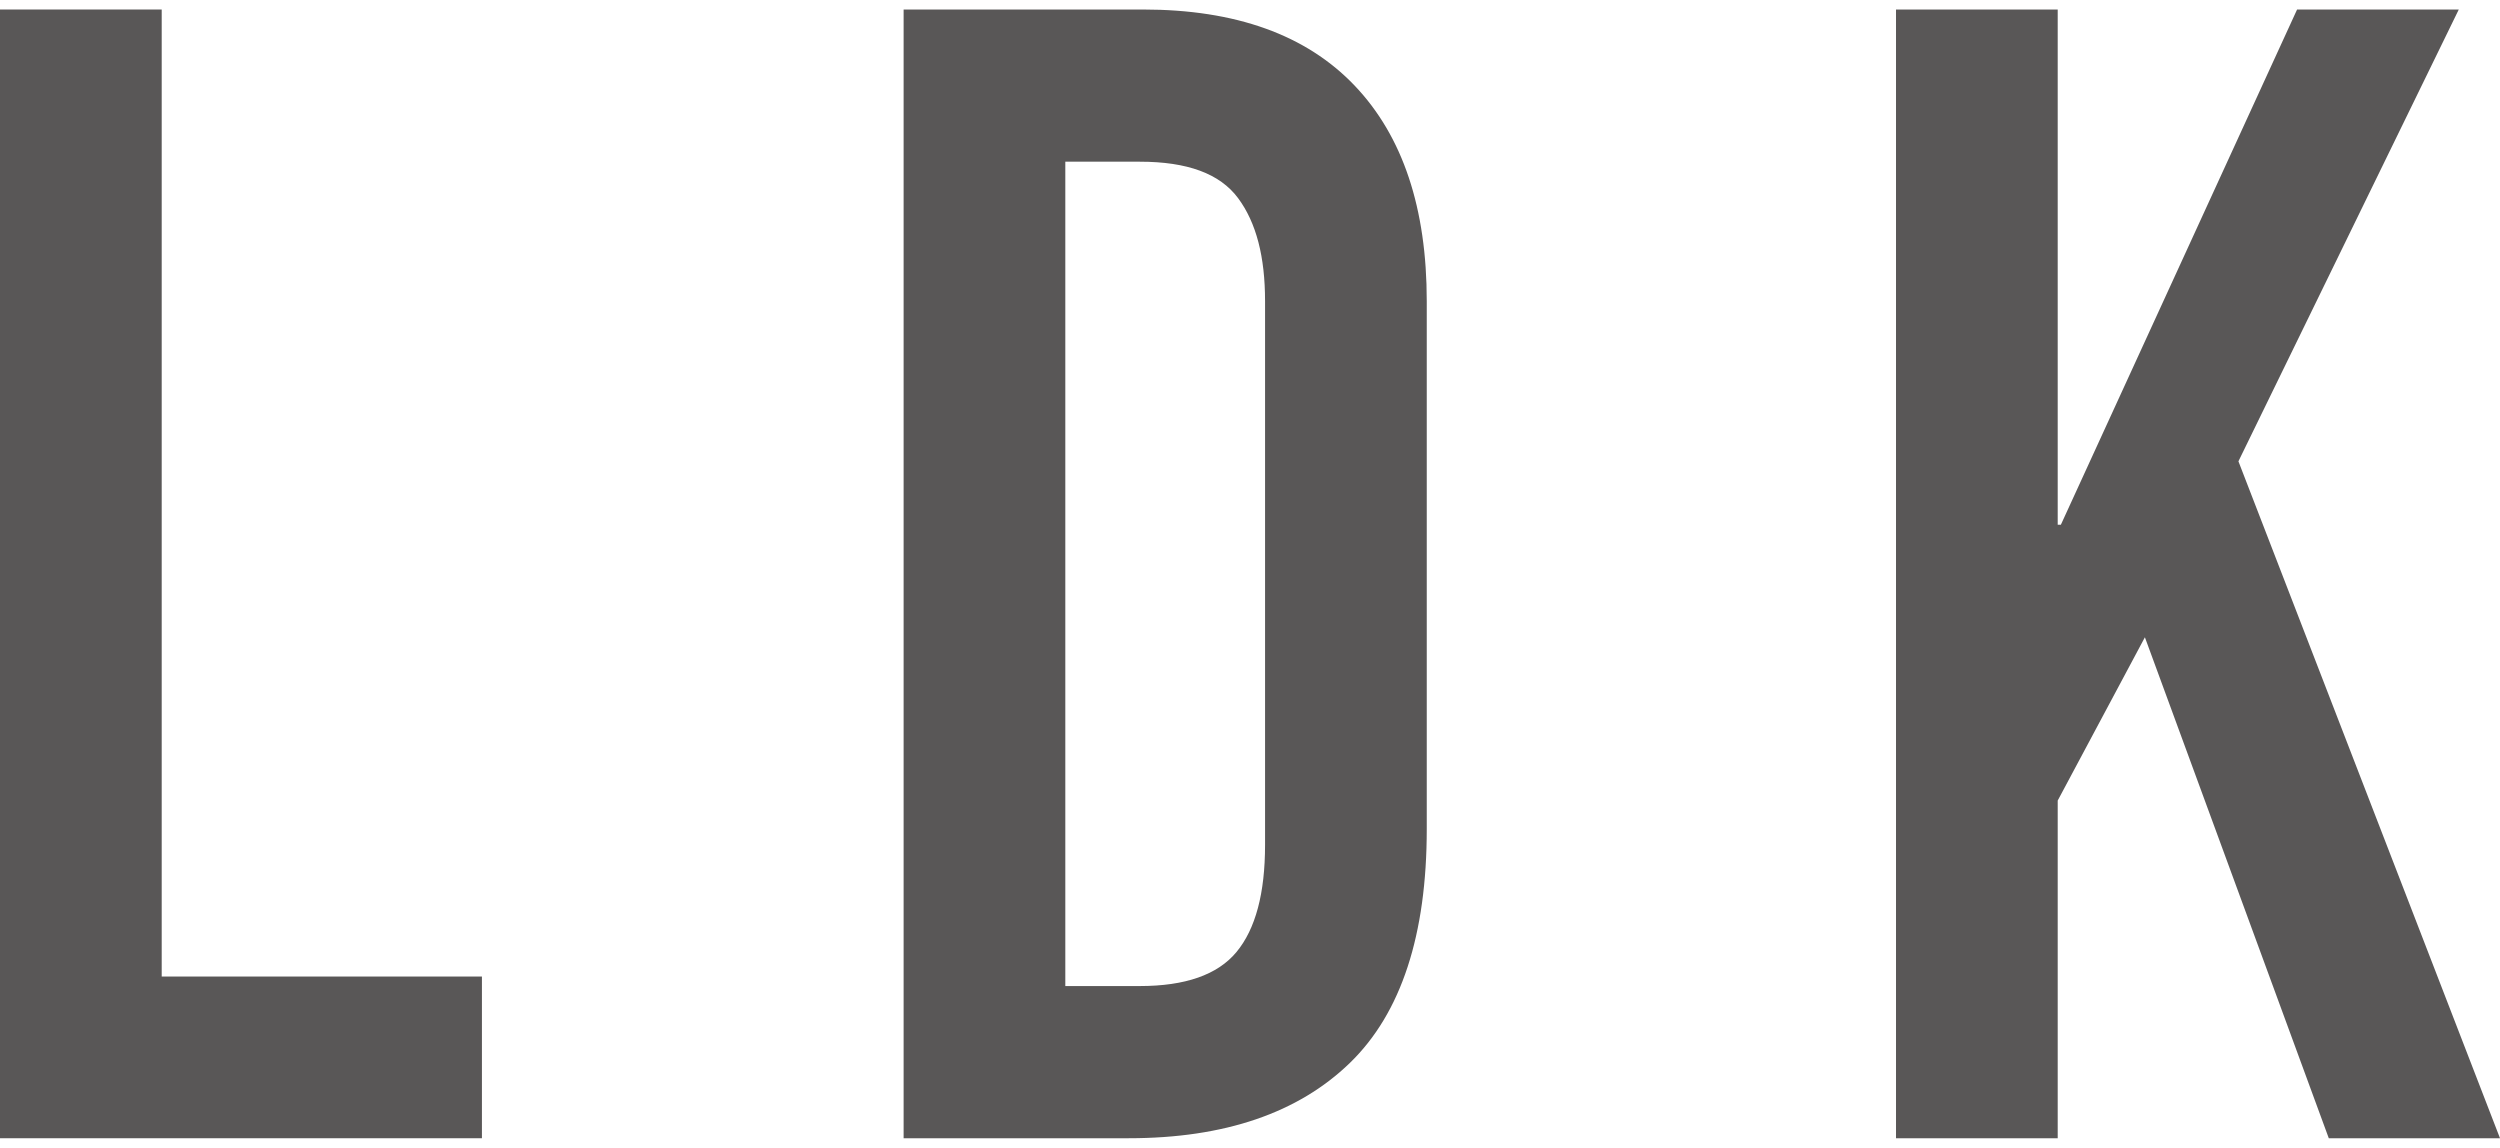 <?xml version="1.0" encoding="UTF-8"?>
<svg id="_レイヤー_1" data-name="レイヤー_1" xmlns="http://www.w3.org/2000/svg" viewBox="0 0 31.54 14.48">
  <defs>
    <style>
      .cls-1 {
        fill: #595757;
      }
    </style>
  </defs>
  <path class="cls-1" d="M0,14.36V.12h2.04v12.2h4.04v2.04H0Z"/>
  <path class="cls-1" d="M11.4,14.36V.12h3.02c1.17,0,2.06.32,2.67.96.61.64.91,1.55.91,2.72v6.66c0,1.33-.32,2.32-.97,2.95-.65.63-1.58.95-2.79.95h-2.84ZM13.44,2.04v10.4h.94c.57,0,.98-.14,1.22-.43.24-.29.36-.74.36-1.35V3.8c0-.56-.11-.99-.34-1.3s-.64-.46-1.24-.46h-.94Z"/>
  <path class="cls-1" d="M23.92,14.36V.12h2.04v6.5h.04L28.98.12h2.04l-2.78,5.7,3.3,8.54h-2.16l-2.32-6.32-1.1,2.06v4.26h-2.04Z"/>
</svg>